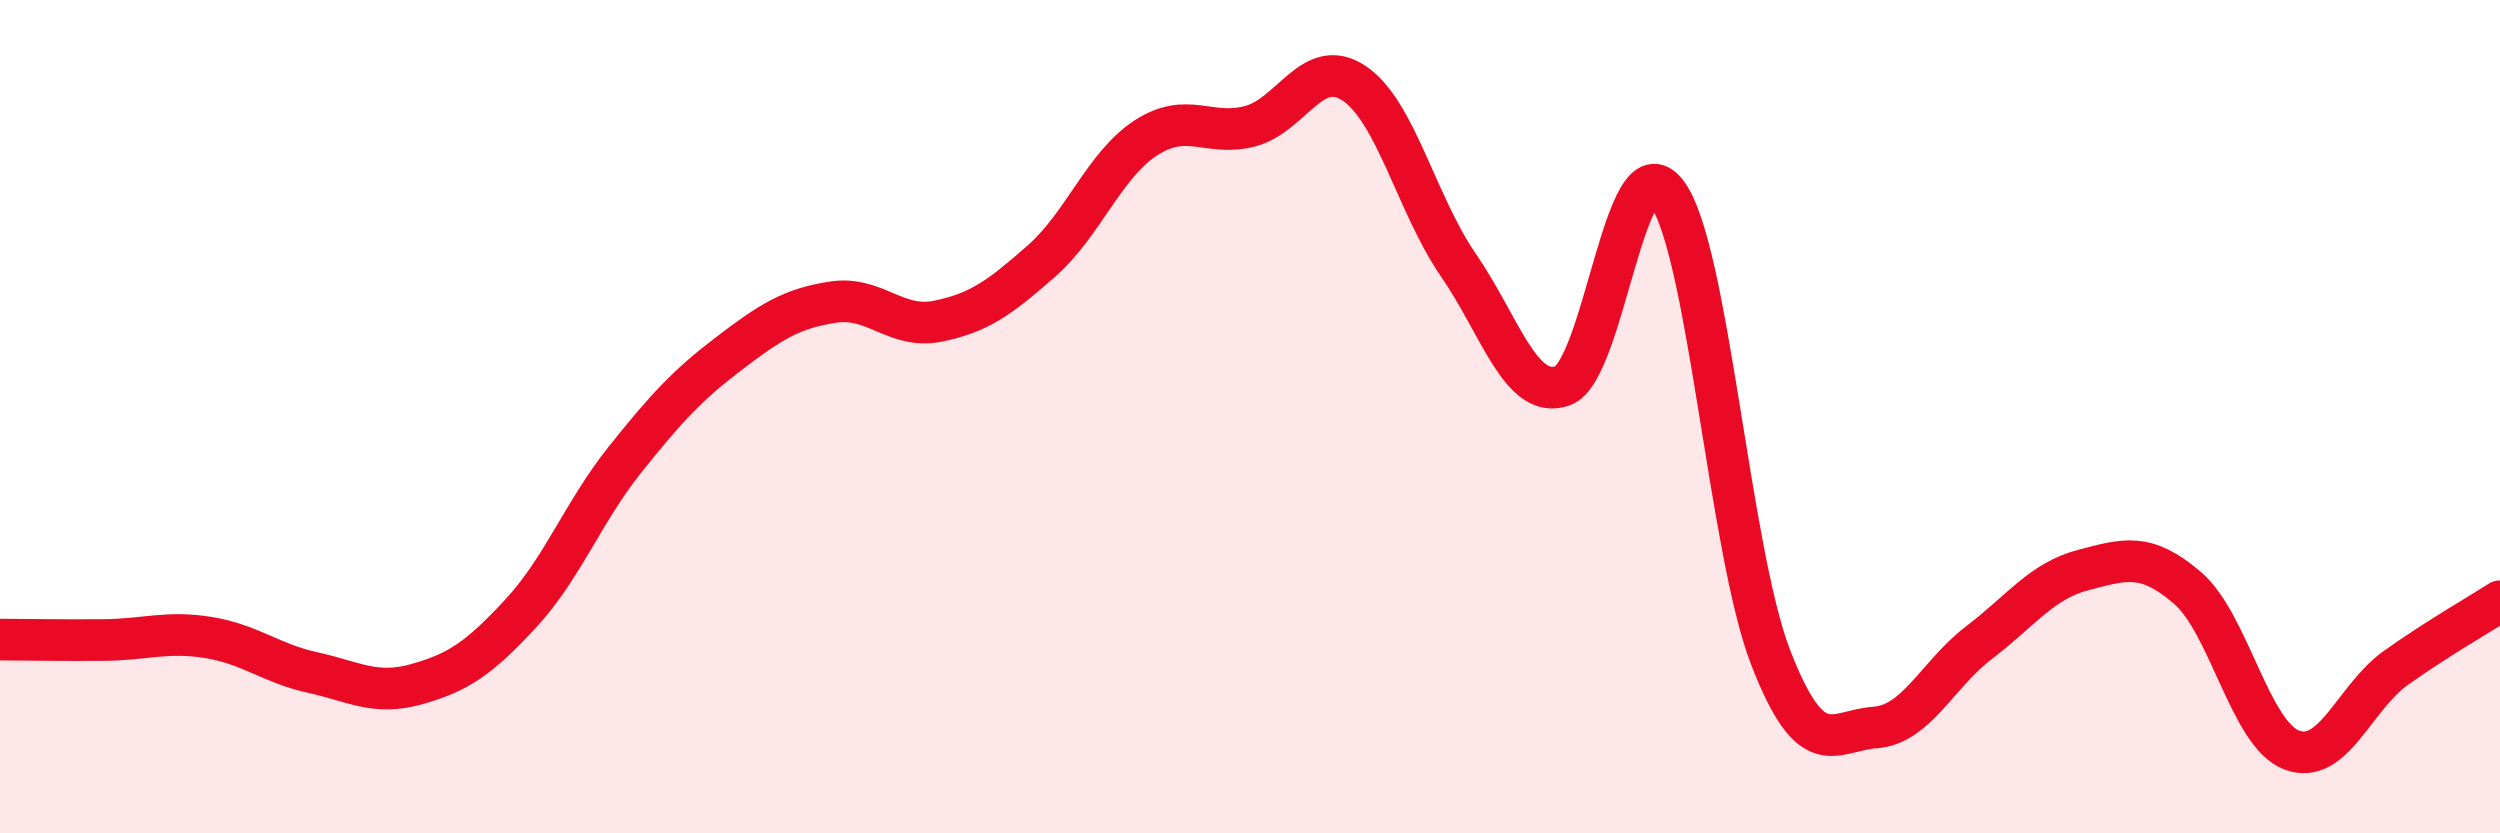 
    <svg width="60" height="20" viewBox="0 0 60 20" xmlns="http://www.w3.org/2000/svg">
      <path
        d="M 0,15.35 C 0.5,15.35 1.5,15.37 2.5,15.36 C 3.5,15.35 4,15.14 5,15.3 C 6,15.46 6.5,15.92 7.5,16.14 C 8.5,16.36 9,16.7 10,16.42 C 11,16.14 11.5,15.8 12.5,14.72 C 13.5,13.64 14,12.28 15,11.03 C 16,9.78 16.5,9.24 17.5,8.48 C 18.5,7.72 19,7.4 20,7.25 C 21,7.1 21.5,7.91 22.5,7.71 C 23.5,7.51 24,7.14 25,6.26 C 26,5.38 26.5,3.96 27.5,3.31 C 28.5,2.66 29,3.29 30,3.03 C 31,2.77 31.5,1.33 32.5,2 C 33.5,2.67 34,4.91 35,6.36 C 36,7.81 36.5,9.61 37.5,9.26 C 38.5,8.91 39,3.32 40,4.63 C 41,5.94 41.5,13.22 42.5,15.79 C 43.5,18.36 44,17.53 45,17.46 C 46,17.39 46.5,16.18 47.5,15.42 C 48.5,14.66 49,13.94 50,13.68 C 51,13.42 51.5,13.25 52.5,14.11 C 53.5,14.97 54,17.62 55,18 C 56,18.38 56.5,16.74 57.5,16.03 C 58.5,15.32 59.5,14.75 60,14.43L60 20L0 20Z"
        fill="#EB0A25"
        opacity="0.1"
        stroke-linecap="round"
        stroke-linejoin="round"
      />
      <path
        d="M 0,15.35 C 0.5,15.35 1.5,15.37 2.5,15.36 C 3.5,15.35 4,15.14 5,15.3 C 6,15.46 6.5,15.92 7.5,16.14 C 8.5,16.36 9,16.7 10,16.42 C 11,16.14 11.5,15.8 12.5,14.72 C 13.5,13.64 14,12.28 15,11.03 C 16,9.78 16.5,9.24 17.5,8.48 C 18.5,7.72 19,7.4 20,7.25 C 21,7.1 21.5,7.91 22.5,7.71 C 23.5,7.51 24,7.14 25,6.26 C 26,5.38 26.5,3.96 27.5,3.31 C 28.5,2.66 29,3.29 30,3.03 C 31,2.77 31.5,1.33 32.5,2 C 33.5,2.67 34,4.91 35,6.36 C 36,7.81 36.5,9.61 37.5,9.26 C 38.5,8.91 39,3.32 40,4.63 C 41,5.94 41.5,13.22 42.5,15.79 C 43.5,18.36 44,17.53 45,17.46 C 46,17.39 46.5,16.18 47.5,15.42 C 48.5,14.66 49,13.94 50,13.68 C 51,13.42 51.5,13.25 52.5,14.11 C 53.5,14.97 54,17.62 55,18 C 56,18.38 56.5,16.74 57.5,16.03 C 58.5,15.32 59.5,14.75 60,14.43"
        stroke="#EB0A25"
        stroke-width="1"
        fill="none"
        stroke-linecap="round"
        stroke-linejoin="round"
      />
    </svg>
  